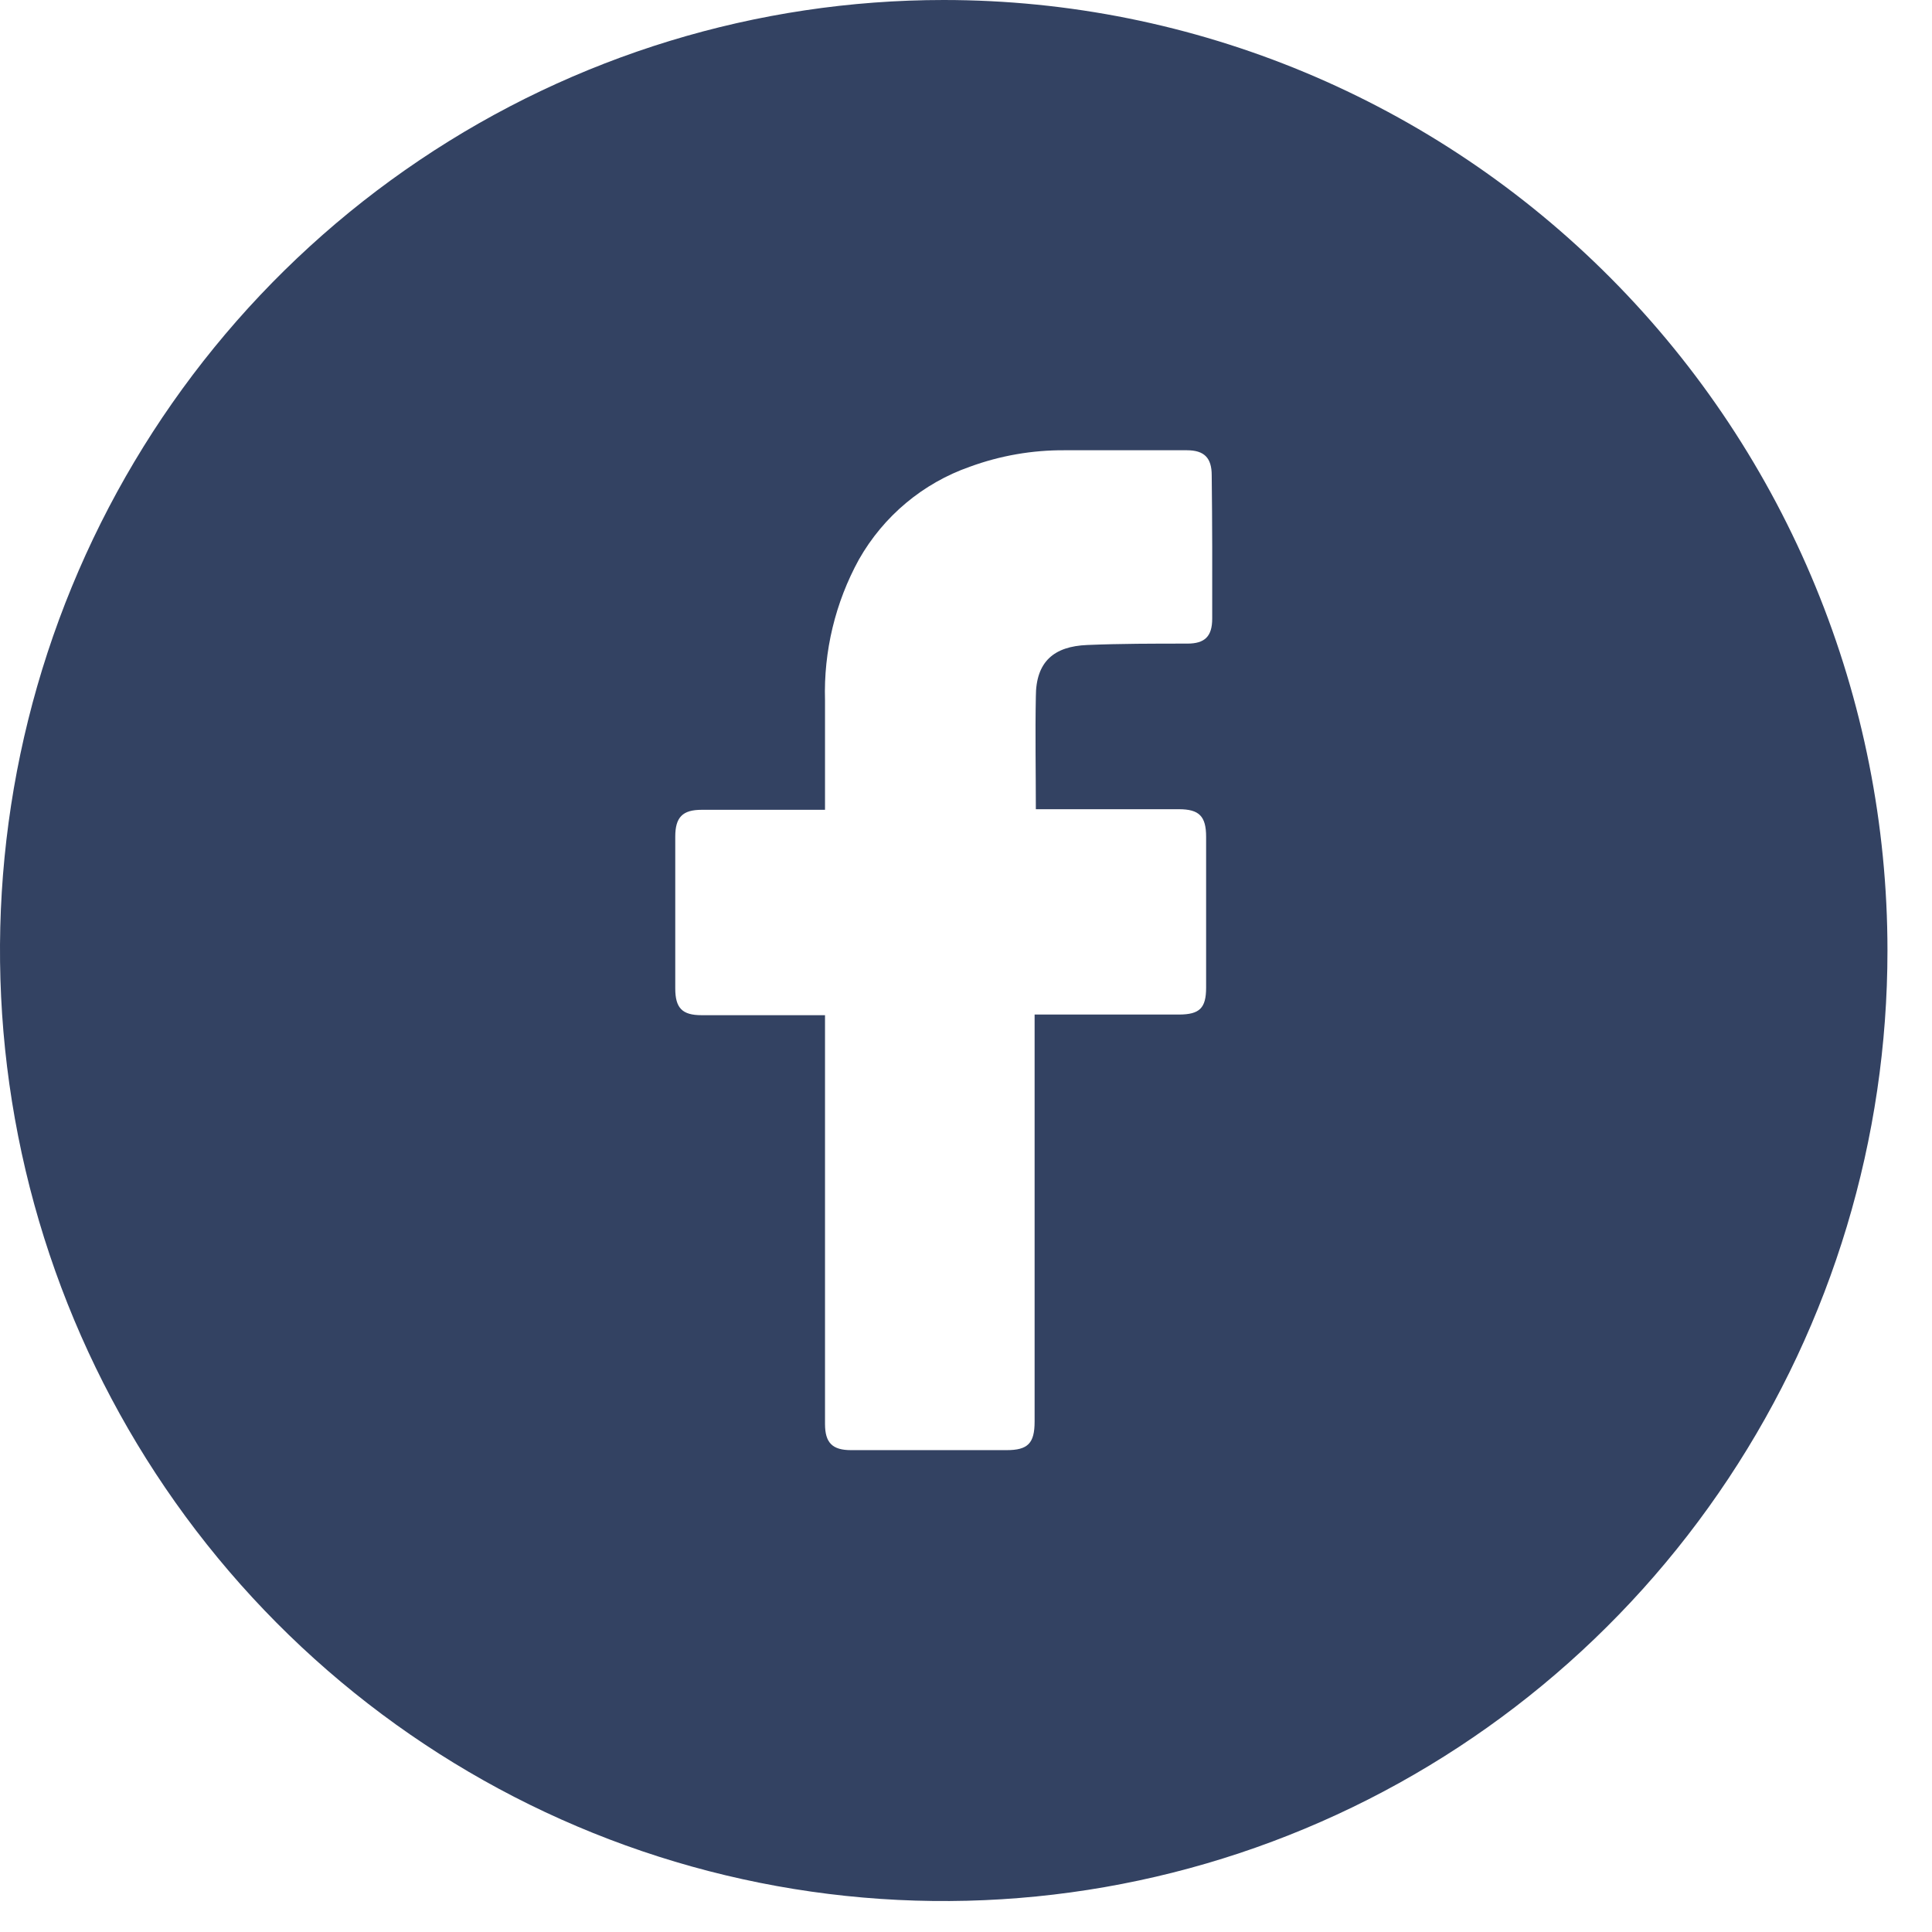 <svg width="39" height="39" viewBox="0 0 39 39" fill="none" xmlns="http://www.w3.org/2000/svg">
<path d="M19.05 0C15.283 0 11.599 1.125 8.467 3.234C5.334 5.342 2.892 8.339 1.45 11.845C0.008 15.351 -0.369 19.209 0.366 22.931C1.101 26.653 2.916 30.072 5.58 32.755C8.244 35.438 11.639 37.266 15.334 38.006C19.029 38.747 22.86 38.367 26.341 36.914C29.822 35.462 32.797 33.003 34.89 29.847C36.984 26.692 38.101 22.982 38.101 19.188C38.101 14.099 36.094 9.218 32.521 5.62C28.949 2.022 24.103 0 19.05 0V0ZM24.47 12.487C24.47 12.848 24.32 12.992 23.968 12.992C23.294 12.992 22.62 12.992 21.948 13.02C21.276 13.047 20.91 13.355 20.91 14.062C20.895 14.82 20.91 15.562 20.91 16.335H23.796C24.207 16.335 24.347 16.476 24.347 16.892C24.347 17.902 24.347 18.917 24.347 19.937C24.347 20.349 24.217 20.478 23.803 20.48H20.885V28.695C20.885 29.135 20.75 29.273 20.319 29.273H17.18C16.802 29.273 16.654 29.125 16.654 28.743V20.493H14.162C13.771 20.493 13.631 20.349 13.631 19.952C13.631 18.931 13.631 17.91 13.631 16.89C13.631 16.496 13.779 16.347 14.165 16.347H16.654V14.138C16.625 13.146 16.861 12.164 17.338 11.295C17.835 10.419 18.63 9.753 19.577 9.422C20.191 9.197 20.841 9.084 21.494 9.089H23.959C24.312 9.089 24.46 9.245 24.46 9.594C24.472 10.566 24.472 11.528 24.47 12.487Z" fill="#334262"/>
</svg>
